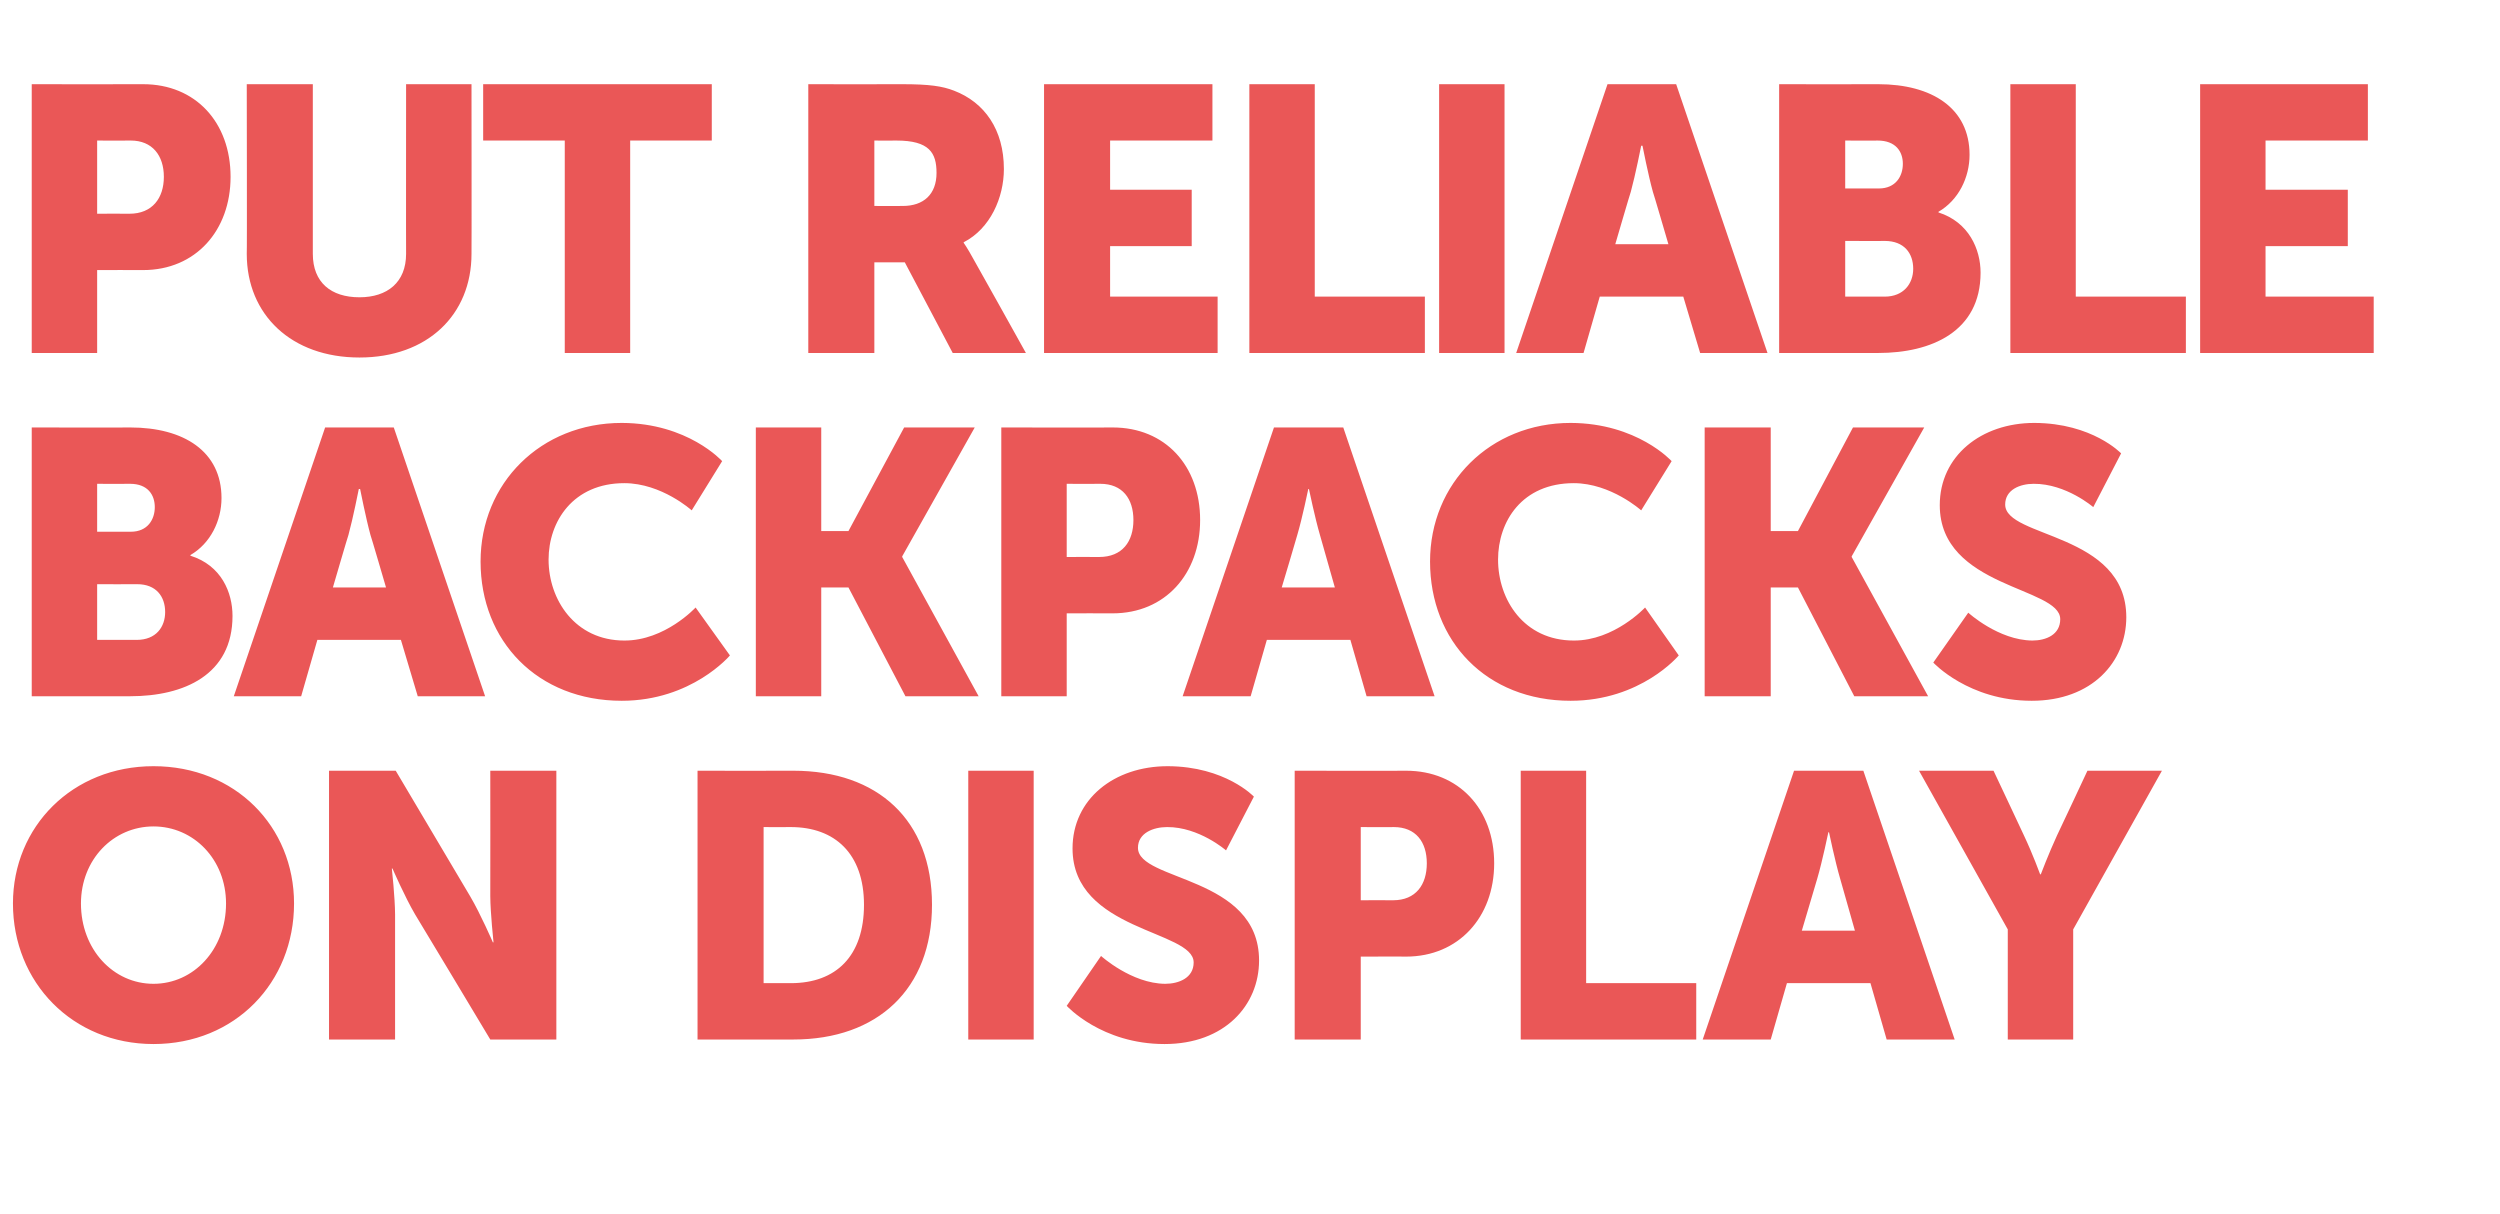<?xml version="1.0" standalone="no"?><!DOCTYPE svg PUBLIC "-//W3C//DTD SVG 1.1//EN" "http://www.w3.org/Graphics/SVG/1.1/DTD/svg11.dtd"><svg xmlns="http://www.w3.org/2000/svg" version="1.1" width="386px" height="187.5px" viewBox="0 -11 386 187.5" style="top:-11px">  <desc>Put Reliable Backpacks on Display</desc>  <defs/>  <g id="Polygon125176">    <path d="M 23.7 107.3 C 36.3 107.3 45.4 116.6 45.4 128.5 C 45.4 140.7 36.3 150.2 23.7 150.2 C 11.2 150.2 2 140.7 2 128.5 C 2 116.6 11.2 107.3 23.7 107.3 Z M 23.7 140.9 C 29.9 140.9 34.9 135.6 34.9 128.5 C 34.9 121.7 29.9 116.6 23.7 116.6 C 17.5 116.6 12.5 121.7 12.5 128.5 C 12.5 135.6 17.5 140.9 23.7 140.9 Z M 50.8 108 L 61.1 108 C 61.1 108 72.59 127.4 72.6 127.4 C 74.21 130.13 76.1 134.5 76.1 134.5 L 76.2 134.5 C 76.2 134.5 75.72 130.01 75.7 127.4 C 75.72 127.4 75.7 108 75.7 108 L 85.9 108 L 85.9 149.5 L 75.7 149.5 C 75.7 149.5 64.12 130.19 64.1 130.2 C 62.49 127.46 60.6 123.1 60.6 123.1 L 60.5 123.1 C 60.5 123.1 60.99 127.58 61 130.2 C 60.99 130.19 61 149.5 61 149.5 L 50.8 149.5 L 50.8 108 Z M 107.7 108 C 107.7 108 122.47 108.03 122.5 108 C 135.5 108 143.9 115.6 143.9 128.7 C 143.9 141.7 135.5 149.5 122.5 149.5 C 122.47 149.5 107.7 149.5 107.7 149.5 L 107.7 108 Z M 122.1 140.8 C 129.1 140.8 133.4 136.6 133.4 128.7 C 133.4 120.8 128.9 116.7 122.1 116.7 C 122.06 116.73 117.9 116.7 117.9 116.7 L 117.9 140.8 C 117.9 140.8 122.06 140.8 122.1 140.8 Z M 149.5 108 L 159.6 108 L 159.6 149.5 L 149.5 149.5 L 149.5 108 Z M 170 136.6 C 170 136.6 174.7 140.86 179.9 140.9 C 182 140.9 184.3 140 184.3 137.6 C 184.3 132.6 165.6 132.8 165.6 120 C 165.6 112.4 172 107.3 180.3 107.3 C 189.2 107.33 193.6 112 193.6 112 L 189.3 120.3 C 189.3 120.3 185.14 116.67 180.2 116.7 C 178.1 116.7 175.7 117.6 175.7 119.9 C 175.7 125.1 194.4 124.2 194.4 137.3 C 194.4 144.2 189.1 150.2 179.8 150.2 C 170.06 150.2 164.7 144.3 164.7 144.3 L 170 136.6 Z M 199.9 108 C 199.9 108 217.15 108.03 217.1 108 C 225.2 108 230.7 113.9 230.7 122.3 C 230.7 130.6 225.2 136.7 217.1 136.7 C 217.15 136.68 210.1 136.7 210.1 136.7 L 210.1 149.5 L 199.9 149.5 L 199.9 108 Z M 215.1 128 C 218.6 128 220.3 125.6 220.3 122.3 C 220.3 119 218.6 116.7 215.2 116.7 C 215.23 116.73 210.1 116.7 210.1 116.7 L 210.1 128 C 210.1 128 215.06 127.98 215.1 128 Z M 234.8 108 L 244.9 108 L 244.9 140.8 L 261.9 140.8 L 261.9 149.5 L 234.8 149.5 L 234.8 108 Z M 288.8 140.8 L 275.9 140.8 L 273.4 149.5 L 262.9 149.5 L 277 108 L 287.7 108 L 301.8 149.5 L 291.3 149.5 L 288.8 140.8 Z M 282.3 117.5 C 282.3 117.5 281.36 122.01 280.6 124.6 C 280.61 124.62 278.2 132.7 278.2 132.7 L 286.4 132.7 C 286.4 132.7 284.09 124.62 284.1 124.6 C 283.34 122.01 282.4 117.5 282.4 117.5 L 282.3 117.5 Z M 310 132.5 L 296.3 108 L 307.8 108 C 307.8 108 312.52 118.01 312.5 118 C 313.85 120.85 315 124 315 124 L 315.1 124 C 315.1 124 316.29 120.85 317.6 118 C 317.62 118.01 322.3 108 322.3 108 L 333.8 108 L 320.1 132.5 L 320.1 149.5 L 310 149.5 L 310 132.5 Z " stroke="none" fill="#ea5757"/>  </g>  <g id="Polygon125175">    <path d="M 4.9 55 C 4.9 55 20.13 55.03 20.1 55 C 28.4 55 34.2 58.7 34.2 65.9 C 34.2 69.4 32.5 72.9 29.4 74.7 C 29.4 74.7 29.4 74.8 29.4 74.8 C 34.2 76.3 35.9 80.5 35.9 84.1 C 35.9 93.2 28.4 96.5 20.1 96.5 C 20.13 96.5 4.9 96.5 4.9 96.5 L 4.9 55 Z M 20.2 71.1 C 22.8 71.1 23.9 69.2 23.9 67.3 C 23.9 65.4 22.8 63.7 20.1 63.7 C 20.07 63.73 15 63.7 15 63.7 L 15 71.1 C 15 71.1 20.24 71.1 20.2 71.1 Z M 21.1 87.8 C 24.1 87.8 25.5 85.8 25.5 83.5 C 25.5 81.1 24.1 79.2 21.2 79.2 C 21.17 79.22 15 79.2 15 79.2 L 15 87.8 C 15 87.8 21.11 87.8 21.1 87.8 Z M 61.9 87.8 L 49 87.8 L 46.5 96.5 L 36.1 96.5 L 50.2 55 L 60.8 55 L 74.9 96.5 L 64.5 96.5 L 61.9 87.8 Z M 55.4 64.5 C 55.4 64.5 54.51 69.01 53.8 71.6 C 53.76 71.62 51.4 79.7 51.4 79.7 L 59.6 79.7 C 59.6 79.7 57.24 71.62 57.2 71.6 C 56.49 69.01 55.6 64.5 55.6 64.5 L 55.4 64.5 Z M 96 54.3 C 106.23 54.33 111.5 60.2 111.5 60.2 L 106.8 67.8 C 106.8 67.8 102.17 63.61 96.4 63.6 C 88.5 63.6 84.7 69.5 84.7 75.4 C 84.7 81.6 88.8 87.9 96.4 87.9 C 102.69 87.92 107.4 82.8 107.4 82.8 L 112.7 90.2 C 112.7 90.2 106.81 97.2 96 97.2 C 83 97.2 74.2 88 74.2 75.7 C 74.2 63.6 83.5 54.3 96 54.3 Z M 116.7 55 L 126.8 55 L 126.8 71 L 131 71 L 139.6 55 L 150.5 55 L 139.3 74.9 L 139.3 75 L 151.1 96.5 L 139.8 96.5 L 131 79.7 L 126.8 79.7 L 126.8 96.5 L 116.7 96.5 L 116.7 55 Z M 154.6 55 C 154.6 55 171.81 55.03 171.8 55 C 179.9 55 185.3 60.9 185.3 69.3 C 185.3 77.6 179.9 83.7 171.8 83.7 C 171.81 83.68 164.7 83.7 164.7 83.7 L 164.7 96.5 L 154.6 96.5 L 154.6 55 Z M 169.7 75 C 173.3 75 175 72.6 175 69.3 C 175 66 173.3 63.7 169.9 63.7 C 169.9 63.73 164.7 63.7 164.7 63.7 L 164.7 75 C 164.7 75 169.72 74.98 169.7 75 Z M 208.5 87.8 L 195.6 87.8 L 193.1 96.5 L 182.6 96.5 L 196.7 55 L 207.4 55 L 221.5 96.5 L 211 96.5 L 208.5 87.8 Z M 202 64.5 C 202 64.5 201.07 69.01 200.3 71.6 C 200.32 71.62 197.9 79.7 197.9 79.7 L 206.1 79.7 C 206.1 79.7 203.8 71.62 203.8 71.6 C 203.04 69.01 202.1 64.5 202.1 64.5 L 202 64.5 Z M 242.5 54.3 C 252.79 54.33 258.1 60.2 258.1 60.2 L 253.4 67.8 C 253.4 67.8 248.73 63.61 243 63.6 C 235 63.6 231.3 69.5 231.3 75.4 C 231.3 81.6 235.3 87.9 243 87.9 C 249.25 87.92 254 82.8 254 82.8 L 259.2 90.2 C 259.2 90.2 253.37 97.2 242.5 97.2 C 229.5 97.2 220.8 88 220.8 75.7 C 220.8 63.6 230.1 54.3 242.5 54.3 Z M 263.2 55 L 273.4 55 L 273.4 71 L 277.6 71 L 286.1 55 L 297.1 55 L 285.9 74.9 L 285.9 75 L 297.7 96.5 L 286.3 96.5 L 277.6 79.7 L 273.4 79.7 L 273.4 96.5 L 263.2 96.5 L 263.2 55 Z M 303.9 83.6 C 303.9 83.6 308.57 87.86 313.8 87.9 C 315.9 87.9 318.1 87 318.1 84.6 C 318.1 79.6 299.5 79.8 299.5 67 C 299.5 59.4 305.9 54.3 314.1 54.3 C 323.07 54.33 327.5 59 327.5 59 L 323.2 67.3 C 323.2 67.3 319.01 63.67 314 63.7 C 311.9 63.7 309.6 64.6 309.6 66.9 C 309.6 72.1 328.3 71.2 328.3 84.3 C 328.3 91.2 323 97.2 313.7 97.2 C 303.93 97.2 298.5 91.3 298.5 91.3 L 303.9 83.6 Z " stroke="none" fill="#ea5757"/>  </g>  <g id="Polygon125174">    <path d="M 4.9 2 C 4.9 2 22.1 2.03 22.1 2 C 30.2 2 35.6 7.9 35.6 16.3 C 35.6 24.6 30.2 30.7 22.1 30.7 C 22.1 30.68 15 30.7 15 30.7 L 15 43.5 L 4.9 43.5 L 4.9 2 Z M 20 22 C 23.5 22 25.3 19.6 25.3 16.3 C 25.3 13 23.5 10.7 20.2 10.7 C 20.18 10.73 15 10.7 15 10.7 L 15 22 C 15 22 20.01 21.98 20 22 Z M 38.1 2 L 48.3 2 C 48.3 2 48.3 28.25 48.3 28.2 C 48.3 32.6 51.1 34.9 55.5 34.9 C 59.8 34.9 62.7 32.6 62.7 28.2 C 62.68 28.25 62.7 2 62.7 2 L 72.8 2 C 72.8 2 72.83 28.25 72.8 28.2 C 72.8 37.6 66 44.2 55.5 44.2 C 45 44.2 38.1 37.6 38.1 28.2 C 38.15 28.25 38.1 2 38.1 2 Z M 87.2 10.7 L 74.6 10.7 L 74.6 2 L 109.9 2 L 109.9 10.7 L 97.3 10.7 L 97.3 43.5 L 87.2 43.5 L 87.2 10.7 Z M 124.8 2 C 124.8 2 139.26 2.03 139.3 2 C 143.5 2 145.5 2.3 147.3 3 C 152 4.8 155 9 155 15.1 C 155 19.5 152.9 24.3 148.8 26.4 C 148.77 26.39 148.8 26.5 148.8 26.5 C 148.8 26.5 149.35 27.26 150.3 29 C 150.33 29 158.4 43.5 158.4 43.5 L 147.1 43.5 L 139.7 29.5 L 135 29.5 L 135 43.5 L 124.8 43.5 L 124.8 2 Z M 139.4 20.8 C 142.6 20.8 144.6 19 144.6 15.7 C 144.6 12.6 143.5 10.7 138.4 10.7 C 138.39 10.73 135 10.7 135 10.7 L 135 20.8 C 135 20.8 139.37 20.82 139.4 20.8 Z M 161.2 2 L 187.2 2 L 187.2 10.7 L 171.4 10.7 L 171.4 18.3 L 184 18.3 L 184 27 L 171.4 27 L 171.4 34.8 L 188 34.8 L 188 43.5 L 161.2 43.5 L 161.2 2 Z M 192.9 2 L 203 2 L 203 34.8 L 220 34.8 L 220 43.5 L 192.9 43.5 L 192.9 2 Z M 222.2 2 L 232.3 2 L 232.3 43.5 L 222.2 43.5 L 222.2 2 Z M 259.9 34.8 L 247 34.8 L 244.5 43.5 L 234.1 43.5 L 248.2 2 L 258.8 2 L 272.9 43.5 L 262.5 43.5 L 259.9 34.8 Z M 253.4 11.5 C 253.4 11.5 252.51 16.01 251.8 18.6 C 251.76 18.62 249.4 26.7 249.4 26.7 L 257.6 26.7 C 257.6 26.7 255.24 18.62 255.2 18.6 C 254.48 16.01 253.6 11.5 253.6 11.5 L 253.4 11.5 Z M 274.7 2 C 274.7 2 289.99 2.03 290 2 C 298.3 2 304.1 5.7 304.1 12.9 C 304.1 16.4 302.4 19.9 299.3 21.7 C 299.3 21.7 299.3 21.8 299.3 21.8 C 304 23.3 305.8 27.5 305.8 31.1 C 305.8 40.2 298.2 43.5 290 43.5 C 289.99 43.5 274.7 43.5 274.7 43.5 L 274.7 2 Z M 290.1 18.1 C 292.7 18.1 293.8 16.2 293.8 14.3 C 293.8 12.4 292.7 10.7 289.9 10.7 C 289.93 10.73 284.9 10.7 284.9 10.7 L 284.9 18.1 C 284.9 18.1 290.1 18.1 290.1 18.1 Z M 291 34.8 C 293.9 34.8 295.4 32.8 295.4 30.5 C 295.4 28.1 294 26.2 291 26.2 C 291.03 26.22 284.9 26.2 284.9 26.2 L 284.9 34.8 C 284.9 34.8 290.97 34.8 291 34.8 Z M 310.4 2 L 320.5 2 L 320.5 34.8 L 337.5 34.8 L 337.5 43.5 L 310.4 43.5 L 310.4 2 Z M 339.7 2 L 365.6 2 L 365.6 10.7 L 349.8 10.7 L 349.8 18.3 L 362.5 18.3 L 362.5 27 L 349.8 27 L 349.8 34.8 L 366.5 34.8 L 366.5 43.5 L 339.7 43.5 L 339.7 2 Z " stroke="none" fill="#ea5757"/>  </g></svg>